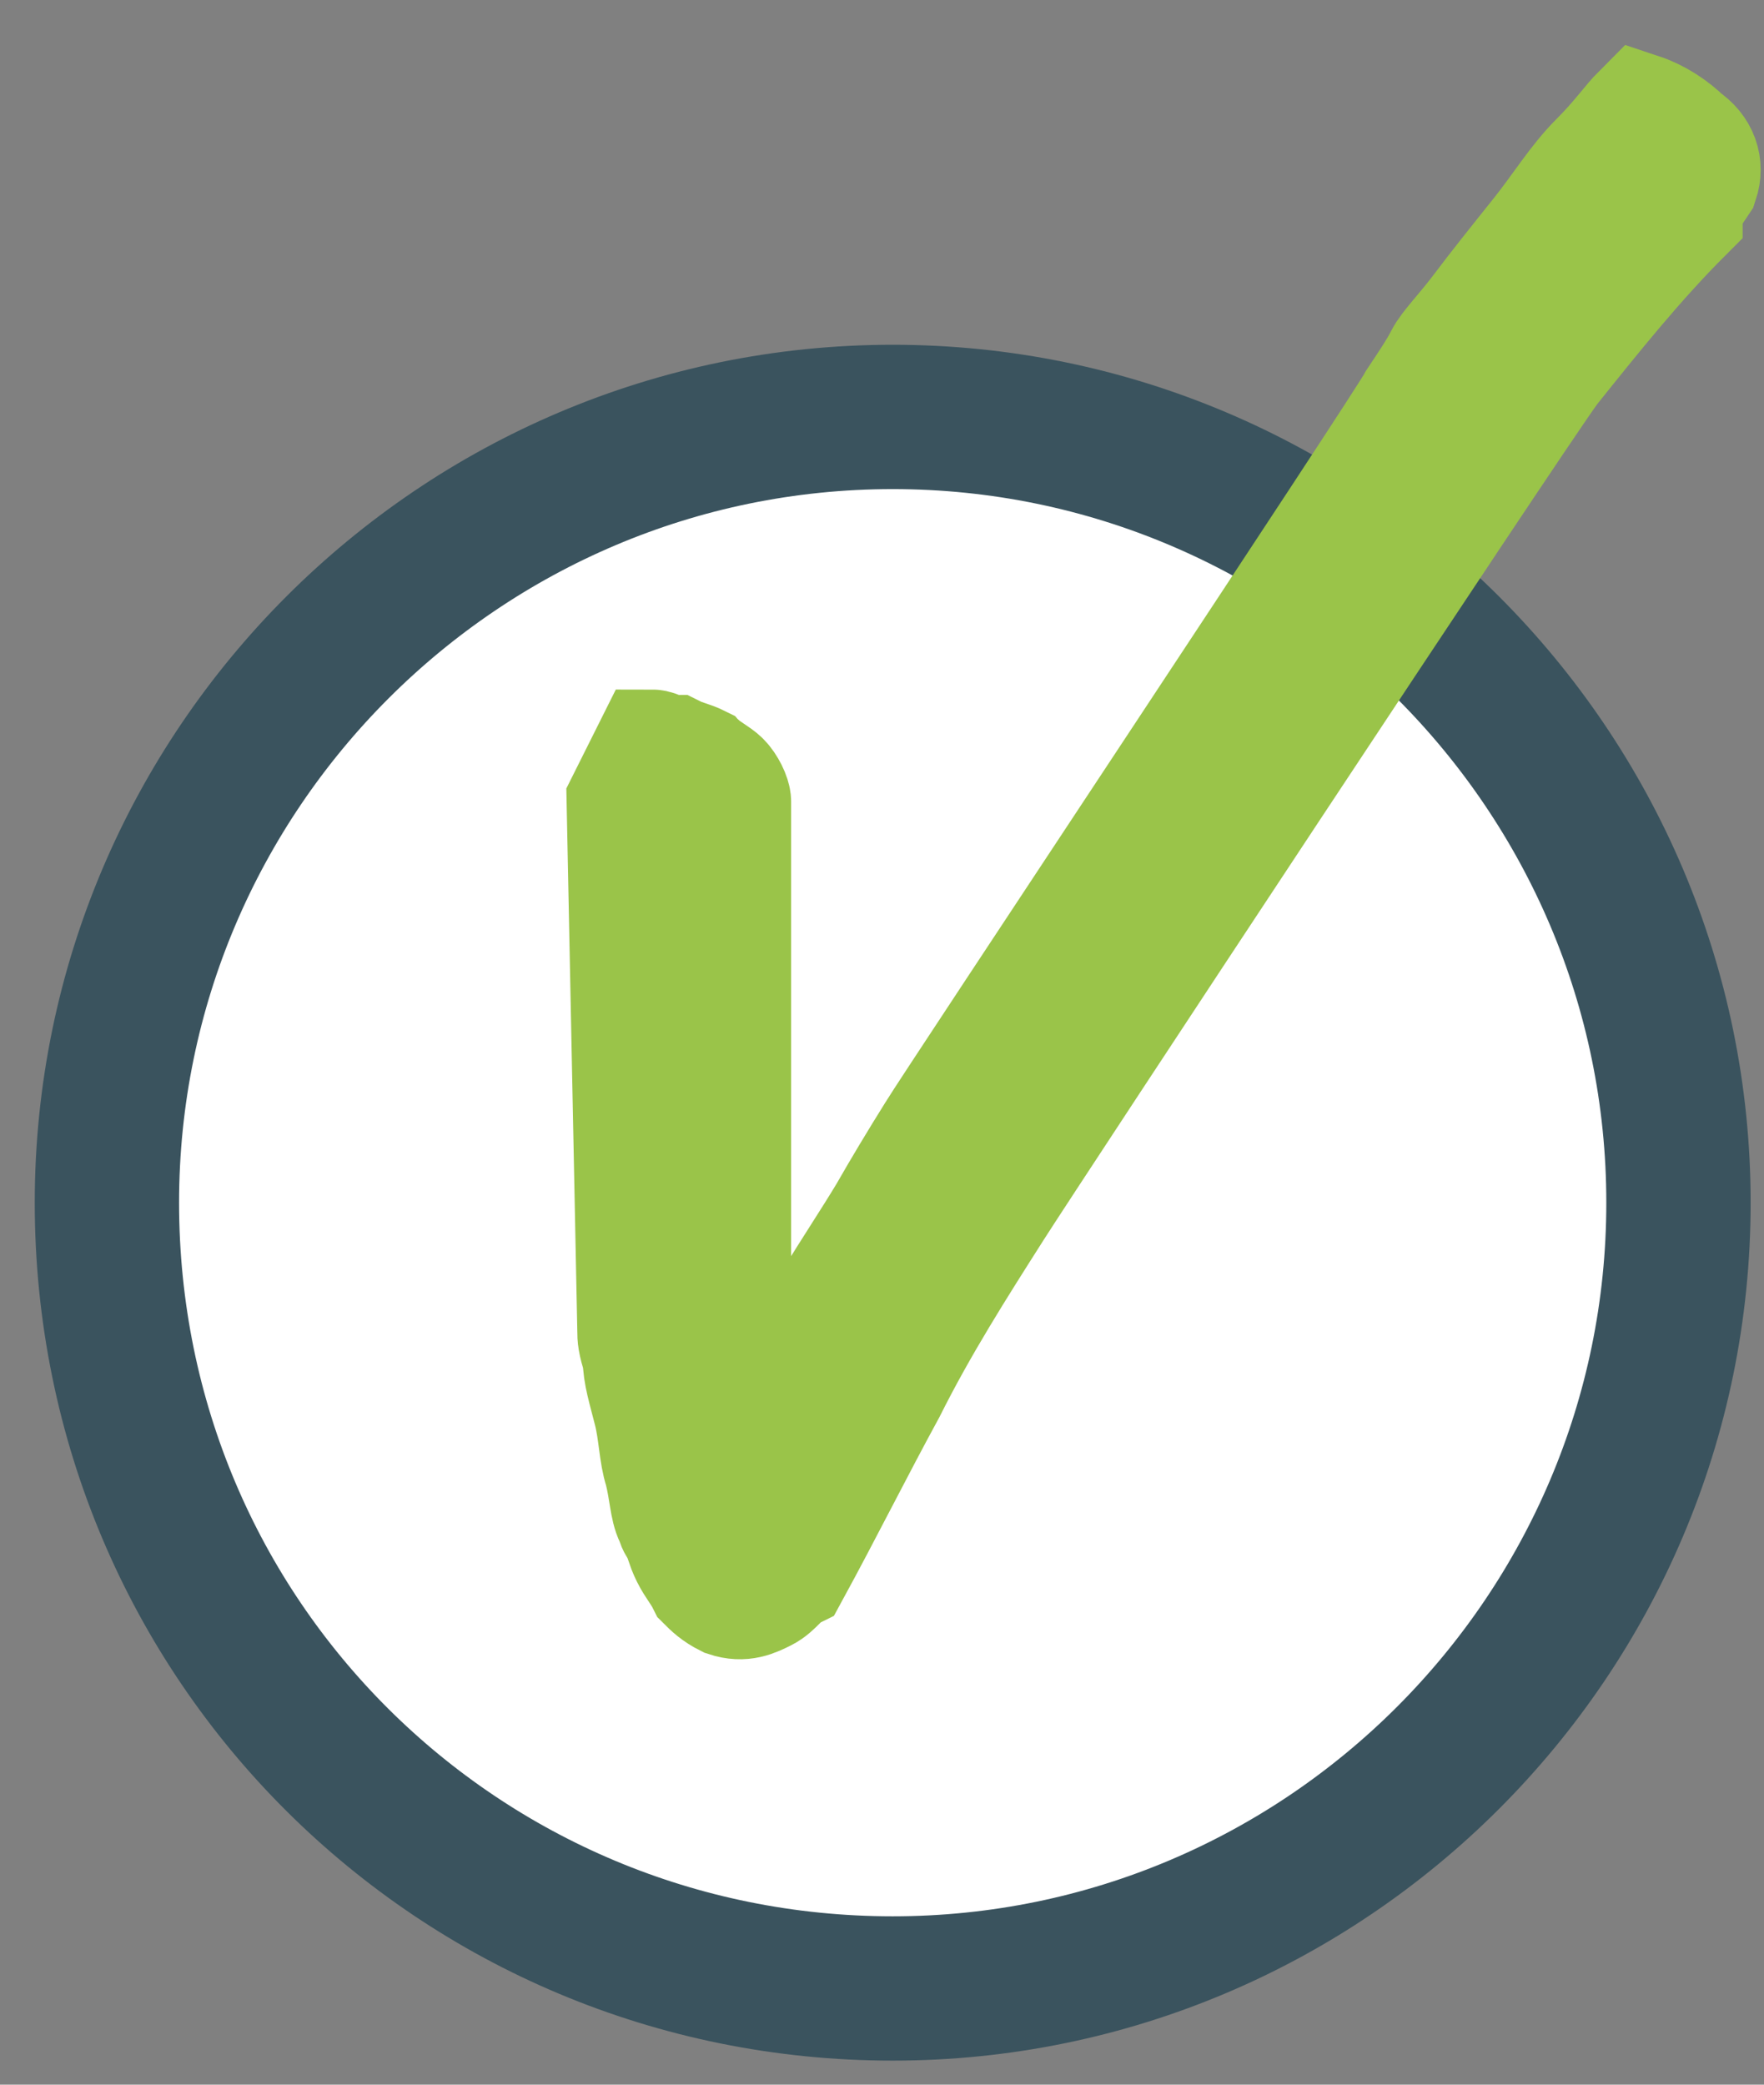 <svg version="1.2" xmlns="http://www.w3.org/2000/svg" viewBox="0 0 33 39" width="33" height="39">
	<rect x="0" y="0" width="33" height="39" fill="#808080" stroke="none"/>
	<title>check-svg</title>
	<style>
		.s0 { fill: #ffffff } 
		.s1 { fill: none;stroke: #3a535e;stroke-width: 2.7 } 
		.s2 { fill: #9ac449 } 
		.s3 { fill: none;stroke: #9ac449;stroke-linecap: round;stroke-width: 2.2 } 
	</style>
	<g id="Layer">
		<path id="Layer" class="s0" d="m16.7 37.2c8.1 0 14.7-6.6 14.7-14.7 0-8.1-6.6-14.7-14.7-14.7-8.1 0-14.7 6.6-14.7 14.7 0 8.2 6.6 14.7 14.7 14.7z"/>
		<path id="Layer" fill-rule="evenodd" class="s1" d="m16.7 37.2c8.1 0 14.7-6.6 14.7-14.7 0-8.1-6.6-14.7-14.7-14.7-8.1 0-14.7 6.6-14.7 14.7 0 8.2 6.6 14.7 14.7 14.7z"/>
		<path id="Layer" class="s2" d="m11.7 15l0.2 9.9c0 0.1 0 0.2 0.1 0.5 0 0.3 0.1 0.6 0.2 1 0.1 0.4 0.1 0.8 0.2 1.1 0.1 0.4 0.1 0.7 0.2 0.9v-0.1c0 0 0 0.2 0.1 0.3 0.1 0.2 0.1 0.3 0.2 0.5 0.1 0.2 0.2 0.3 0.3 0.5 0.1 0.1 0.2 0.2 0.4 0.3 0.3 0.1 0.5 0 0.7-0.1 0.2-0.1 0.3-0.3 0.5-0.4 0.6-1.1 1.2-2.3 1.8-3.4 0.6-1.2 1.3-2.3 2-3.4 0.7-1.1 9.6-14.6 10.4-15.7 0.8-1 1.6-2 2.5-2.9 0 0 0 0 0-0.1 0-0.1 0.1-0.1 0.1-0.2l0.2-0.3c0.1-0.3 0-0.6-0.3-0.8-0.2-0.2-0.5-0.4-0.8-0.5-0.2 0.2-0.4 0.5-0.8 0.9-0.4 0.4-0.7 0.9-1.1 1.4-0.4 0.5-0.8 1-1.1 1.4-0.3 0.4-0.6 0.7-0.7 0.9-0.1 0.2-0.3 0.5-0.5 0.8-0.2 0.4-8.7 13.2-9 13.7q-0.5 0.8-0.9 1.5c-0.3 0.5-0.7 1.1-1 1.6q-0.5 0.8-0.9 1.5c-0.3 0.5-0.5 0.9-0.7 1.3 0-0.2 0-0.3 0-0.5 0-0.2 0-0.3 0-0.4 0-0.1 0-0.3-0.1-0.5 0-0.3-0.1-0.5-0.1-0.8 0-0.3 0-0.6-0.1-0.8 0-0.2 0-0.4 0-0.5 0-0.2 0-0.5 0-1q0-0.7 0-1.5 0-0.9 0-1.8 0-0.9 0-1.8 0-0.9 0-1.5c0-0.4 0-0.8 0-1 0-0.1-0.1-0.3-0.2-0.4-0.1-0.1-0.3-0.2-0.4-0.3-0.2-0.1-0.3-0.1-0.5-0.2-0.2 0-0.3-0.1-0.4-0.1z"/>
		<path id="Layer" fill-rule="evenodd" class="s3" d="m11.7 15l0.2 9.9c0 0.1 0 0.2 0.1 0.5 0 0.3 0.1 0.6 0.2 1 0.1 0.4 0.1 0.8 0.2 1.1 0.1 0.4 0.1 0.7 0.2 0.9v-0.1c0 0 0 0.2 0.1 0.3 0.1 0.2 0.1 0.3 0.2 0.5 0.1 0.2 0.2 0.3 0.3 0.5 0.1 0.1 0.2 0.2 0.4 0.3 0.3 0.1 0.5 0 0.7-0.1 0.2-0.1 0.3-0.3 0.5-0.4 0.6-1.1 1.2-2.3 1.8-3.4 0.6-1.2 1.3-2.3 2-3.4 0.7-1.1 9.6-14.6 10.4-15.7 0.8-1 1.6-2 2.5-2.9 0 0 0 0 0-0.1 0-0.1 0.1-0.1 0.1-0.2l0.2-0.3c0.1-0.3 0-0.6-0.3-0.8-0.2-0.2-0.5-0.4-0.8-0.5-0.2 0.2-0.4 0.5-0.8 0.9-0.4 0.4-0.7 0.9-1.1 1.4-0.4 0.5-0.8 1-1.1 1.4-0.3 0.4-0.6 0.7-0.7 0.9-0.1 0.2-0.3 0.5-0.5 0.8-0.2 0.4-8.7 13.2-9 13.7q-0.5 0.8-0.9 1.5c-0.3 0.5-0.7 1.1-1 1.6q-0.5 0.8-0.9 1.5c-0.3 0.5-0.5 0.9-0.7 1.3 0-0.2 0-0.3 0-0.5 0-0.2 0-0.3 0-0.4 0-0.1 0-0.3-0.1-0.5 0-0.3-0.1-0.5-0.1-0.8 0-0.3 0-0.6-0.1-0.8 0-0.2 0-0.4 0-0.5 0-0.2 0-0.5 0-1q0-0.7 0-1.5 0-0.9 0-1.8 0-0.9 0-1.8 0-0.9 0-1.5c0-0.4 0-0.8 0-1 0-0.1-0.1-0.3-0.2-0.4-0.1-0.1-0.3-0.2-0.4-0.3-0.2-0.1-0.3-0.1-0.5-0.2-0.2 0-0.3-0.1-0.4-0.1z"/>
	</g>
	<g id="Layer">
	</g>
	<g id="Layer">
	</g>
	<g id="Layer">
	</g>
	<g id="Layer">
	</g>
	<g id="Layer">
	</g>
	<g id="Layer">
	</g>
	<g id="Layer">
	</g>
	<g id="Layer">
	</g>
	<g id="Layer">
	</g>
	<g id="Layer">
	</g>
	<g id="Layer">
	</g>
	<g id="Layer">
	</g>
	<g id="Layer">
	</g>
	<g id="Layer">
	</g>
	<g id="Layer">
	</g>
</svg>